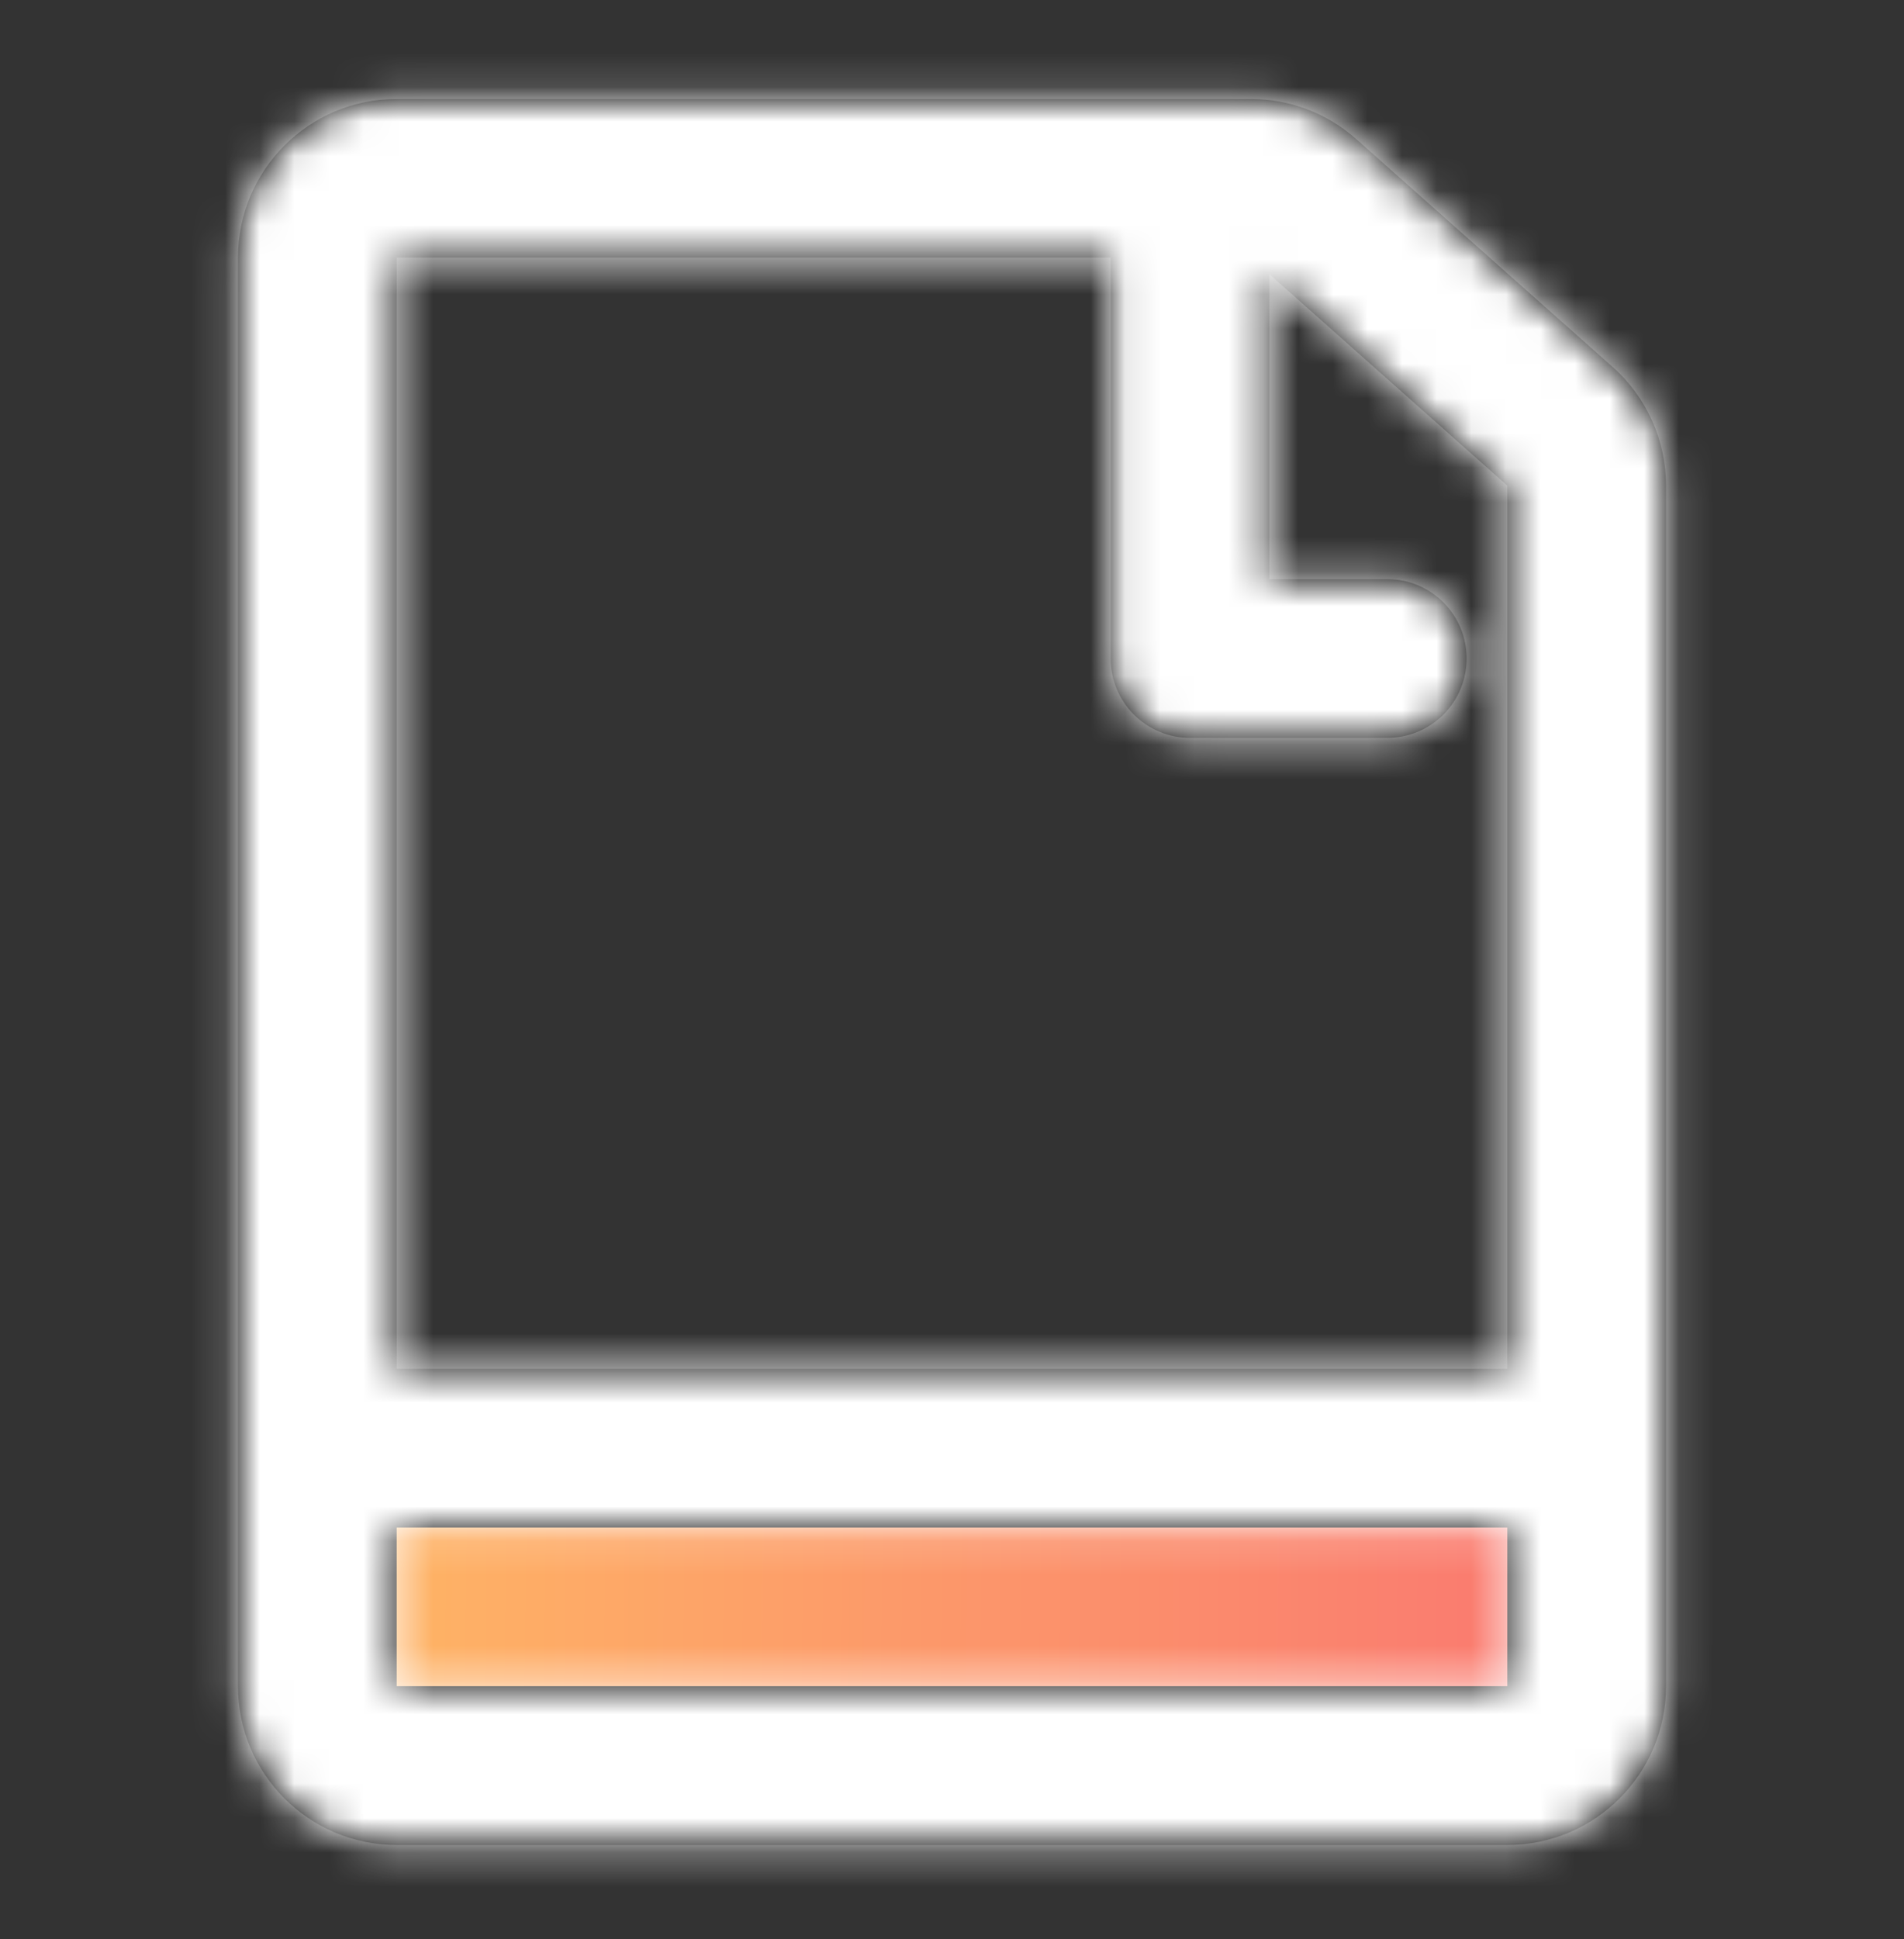 <?xml version="1.0" encoding="UTF-8"?> <svg xmlns="http://www.w3.org/2000/svg" width="55" height="56" viewBox="0 0 55 56" fill="none"><rect x="0" y="0" width="55" height="56" fill="#333333" stroke="none"/> <rect x="9.167" y="41.816" width="36.667" height="9.167" fill="#D8D8D8"></rect> <mask id="mask0" maskUnits="userSpaceOnUse" x="9" y="41" width="37" height="10"> <rect x="9.167" y="41.816" width="36.667" height="9.167" fill="white"></rect> </mask> <g mask="url(#mask0)"> <rect y="0.566" width="55" height="55" fill="url(#paint0_linear)"></rect> </g> <path fill-rule="evenodd" clip-rule="evenodd" d="M36.132 2.858H11.458C8.927 2.858 6.875 4.91 6.875 7.441V48.691C6.875 51.222 8.927 53.275 11.458 53.275H43.542C46.073 53.275 48.125 51.222 48.125 48.691V14.024C48.125 12.715 47.565 11.467 46.586 10.598L39.176 4.015C38.337 3.27 37.254 2.858 36.132 2.858ZM11.458 39.525V7.441H32.083V19.014C32.083 20.28 33.109 21.306 34.375 21.306H40.075C41.34 21.306 42.366 20.28 42.366 19.014C42.366 17.749 41.34 16.723 40.075 16.723H36.667V7.916L43.542 14.024V39.525H11.458ZM11.458 44.108V48.691H43.542V44.108H11.458Z" fill="black"></path> <mask id="mask1" maskUnits="userSpaceOnUse" x="6" y="2" width="43" height="52"> <path fill-rule="evenodd" clip-rule="evenodd" d="M36.132 2.858H11.458C8.927 2.858 6.875 4.91 6.875 7.441V48.691C6.875 51.222 8.927 53.275 11.458 53.275H43.542C46.073 53.275 48.125 51.222 48.125 48.691V14.024C48.125 12.715 47.565 11.467 46.586 10.598L39.176 4.015C38.337 3.27 37.254 2.858 36.132 2.858ZM11.458 39.525V7.441H32.083V19.014C32.083 20.28 33.109 21.306 34.375 21.306H40.075C41.34 21.306 42.366 20.28 42.366 19.014C42.366 17.749 41.34 16.723 40.075 16.723H36.667V7.916L43.542 14.024V39.525H11.458ZM11.458 44.108V48.691H43.542V44.108H11.458Z" fill="white"></path> </mask> <g mask="url(#mask1)"> <rect y="0.566" width="55" height="55" fill="white"></rect> </g> <defs> <linearGradient id="paint0_linear" x1="8.863" y1="24.471" x2="53.502" y2="25.034" gradientUnits="userSpaceOnUse"> <stop stop-color="#FFB864"></stop> <stop offset="1" stop-color="#F86A73"></stop> </linearGradient> </defs> </svg> 